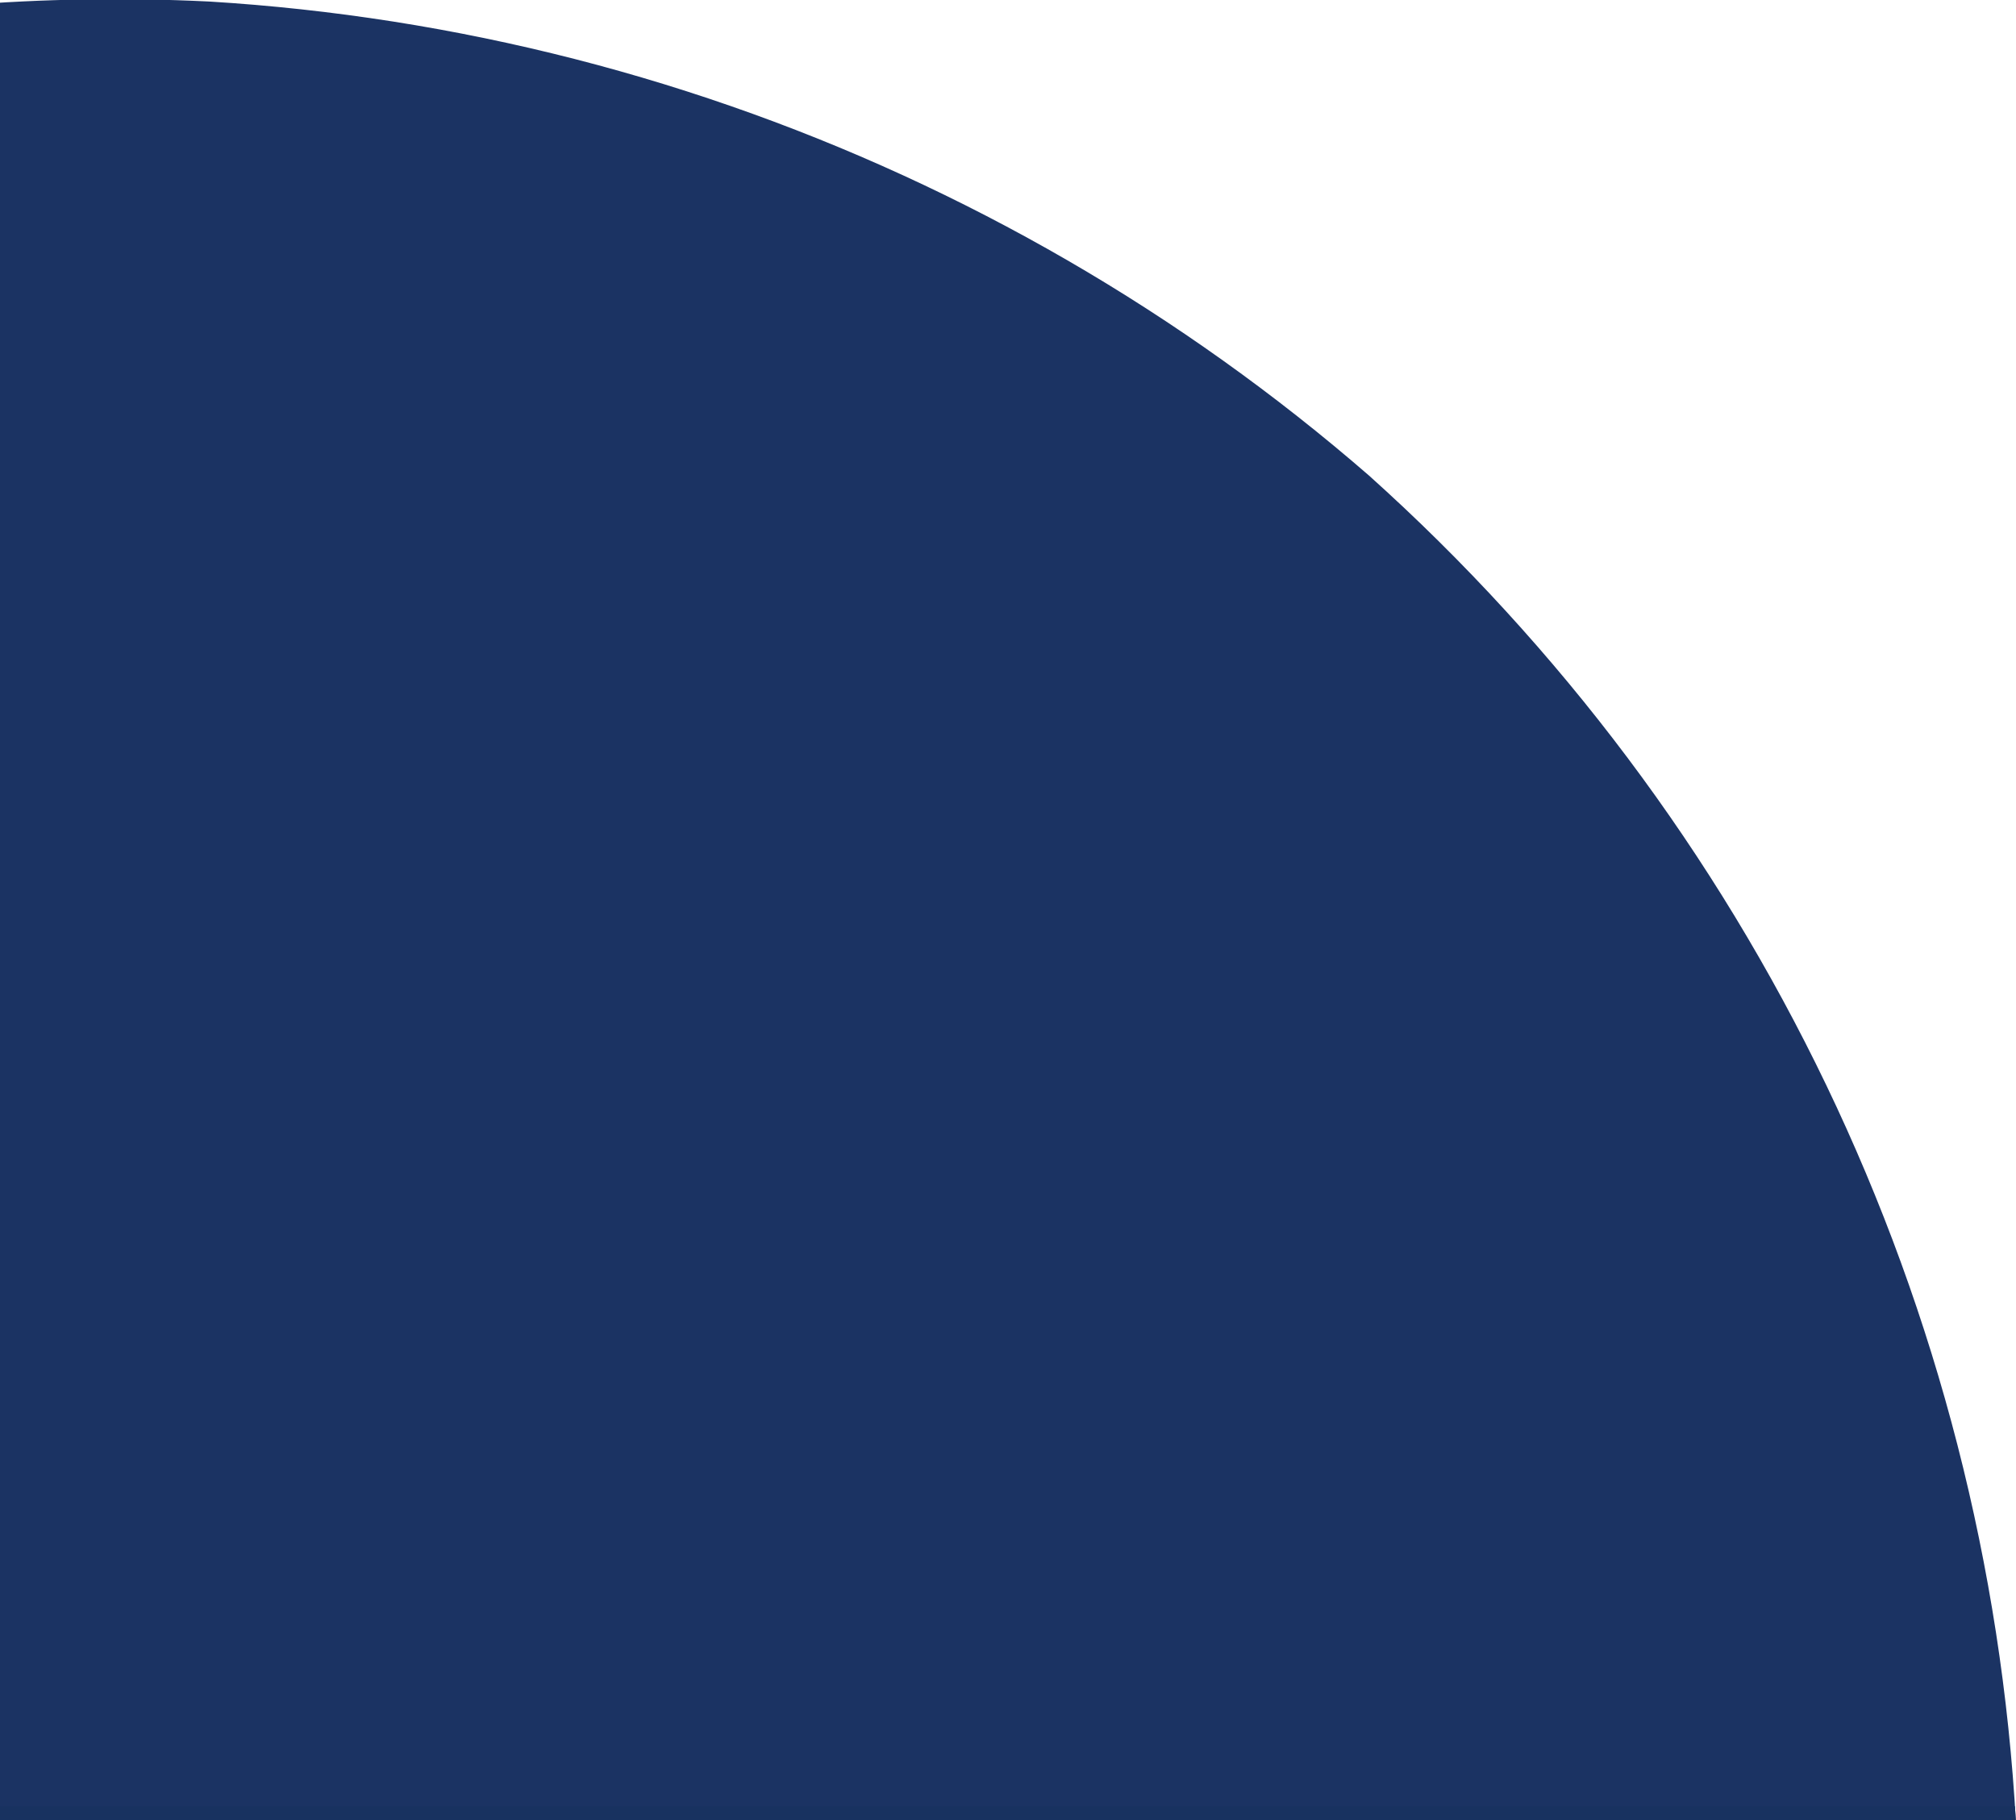 <svg id="レイヤー_1" data-name="レイヤー 1" xmlns="http://www.w3.org/2000/svg" xmlns:xlink="http://www.w3.org/1999/xlink" viewBox="0 0 25.43 22.96"><defs><style>.cls-1,.cls-2{fill:none;}.cls-2{stroke:#183260;stroke-miterlimit:10;stroke-width:2.41px;}.cls-3{clip-path:url(#clip-path);}.cls-4{fill:#fff;}.cls-5{clip-path:url(#clip-path-2);}.cls-6{fill:#1b3363;}</style><clipPath id="clip-path"><path class="cls-1" d="M0,0A24.6,24.6,0,0,1,17.27,6a24.68,24.68,0,0,1,8.16,17H0Z"/></clipPath><clipPath id="clip-path-2"><rect class="cls-2" x="-1.22" y="-964.95" width="904.99" height="988.94"/></clipPath></defs><g class="cls-3"><rect class="cls-4" x="-1.22" y="-964.95" width="904.99" height="988.94"/><g class="cls-5"><circle class="cls-6" cx="1.45" cy="23.99" r="24"/></g><rect class="cls-2" x="-1.22" y="-964.95" width="904.99" height="988.94"/></g></svg>